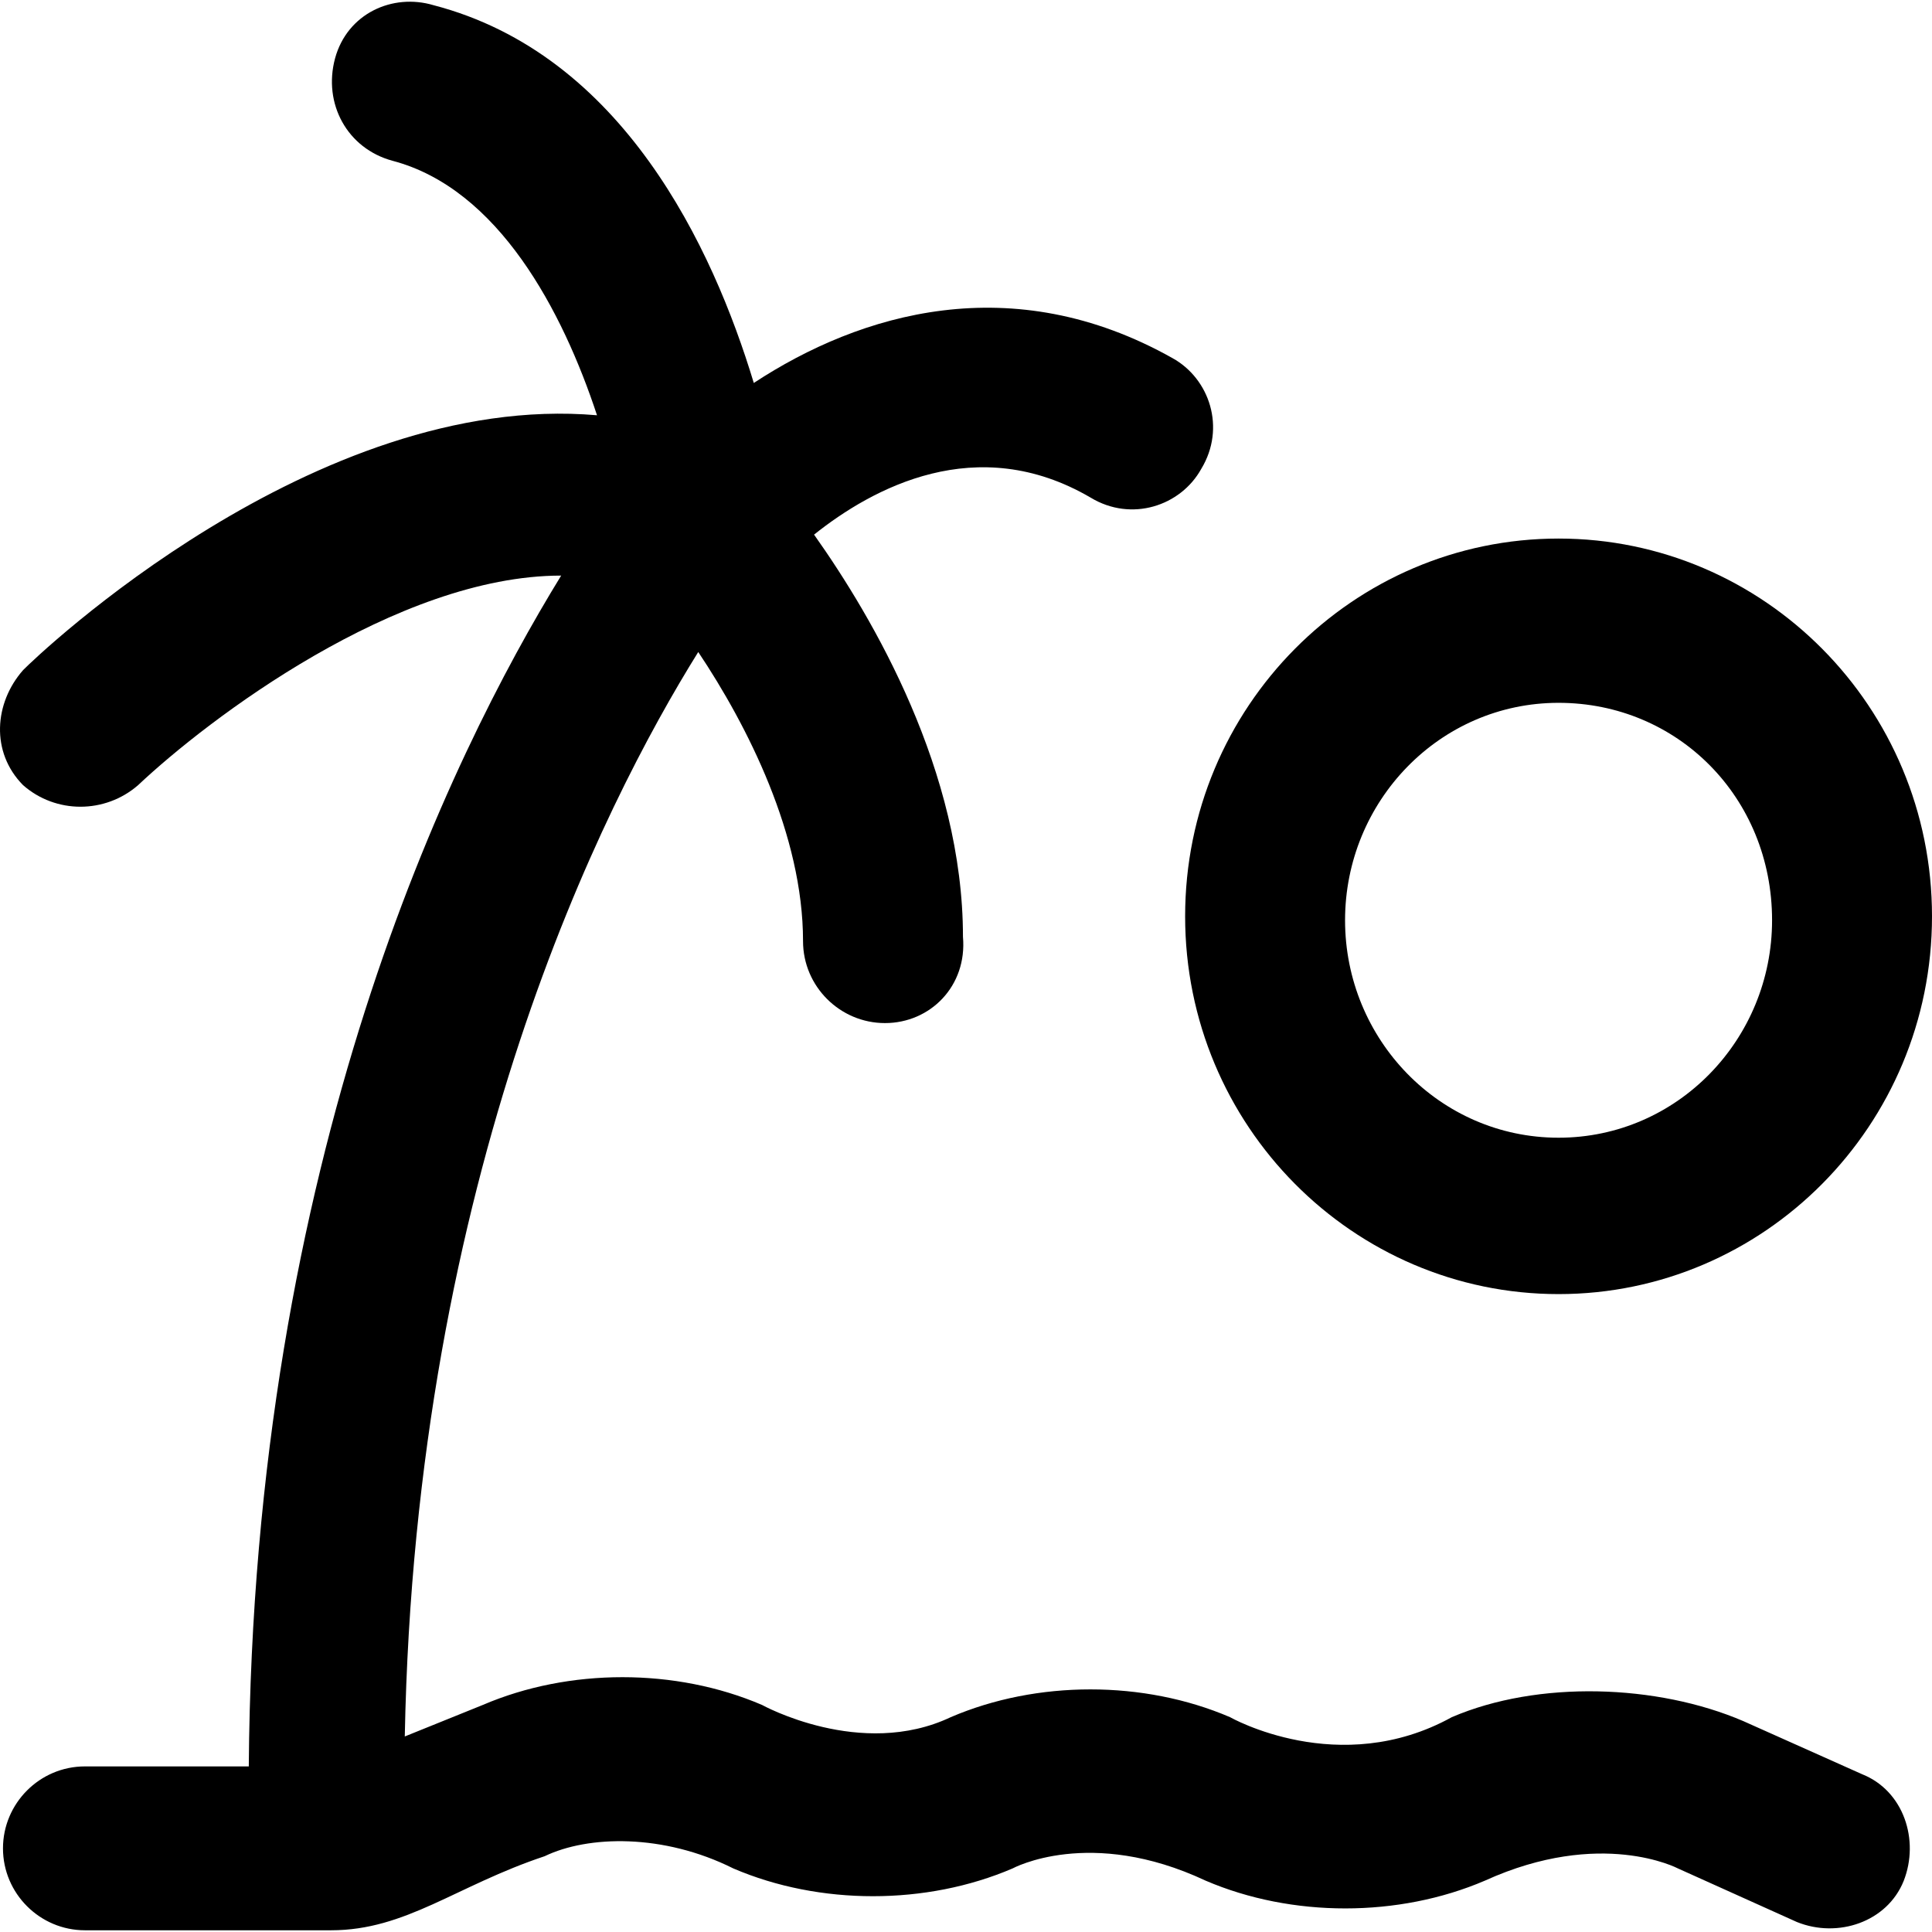 <?xml version="1.0" encoding="iso-8859-1"?>
<!-- Uploaded to: SVG Repo, www.svgrepo.com, Generator: SVG Repo Mixer Tools -->
<svg fill="#000000" height="800px" width="800px" version="1.1" id="Capa_1" xmlns="http://www.w3.org/2000/svg" xmlns:xlink="http://www.w3.org/1999/xlink" 
	 viewBox="0 0 490.456 490.456" xml:space="preserve">
<g>
	<g>
		<path d="M395.656,328.519c52.1,0,94.8-42.7,94.8-95.9s-42.7-95.9-94.8-95.9s-94.8,42.7-94.8,95.9S343.556,328.519,395.656,328.519
			z M395.656,178.419c30.2,0,54.2,24,54.2,55.2c0,30.2-24,55.2-54.2,55.2s-54.2-25-54.2-55.2
			C341.456,203.419,365.456,178.419,395.656,178.419z"/>
		<path d="M472.756,450.419l-30.2-13.5c-21.9-9.4-52.1-10.4-74-1c-28.6,15.8-56.3,0-56.3,0c-21.9-9.4-49-9.4-70.9,0
			c-22.8,10.8-47.9-3.1-47.9-3.1c-21.9-9.4-49-9.4-70.9,0l-19.8,8c2.7-142.3,50.2-236.3,74.5-275.3c12.5,18.7,26.6,46.5,26.6,73.4
			c0,11.5,9.4,20.8,20.8,20.8c11.5,0,20.9-9.4,19.8-21.9c0-41.9-22.7-80.8-37.8-102.1c14.8-11.8,41.3-26.3,70.2-9.4
			c10.4,6.3,22.9,2.1,28.1-7.3c6.3-10.4,2.1-22.9-7.3-28.1c-40.7-22.9-79.2-11.5-106.3,6.3c-10.4-34.4-33.3-83.4-81.3-95.9
			c-10.4-3.1-21.9,2.1-25,13.5c-3.1,11.5,3.1,22.9,14.6,26c26.9,7.1,43.2,38.2,51.9,64.6c-71.7-6.2-142.1,61-145.7,64.7
			c-7.3,8.3-8.3,20.8,0,29.2c8.3,7.3,20.8,7.3,29.2,0c17.7-16.7,65.7-53.2,107.4-53.2c-28.2,45.9-78.2,148-79.3,302.3h-41.6
			c-11.5,0-20.8,9.4-20.8,20.8c0,11.5,9.4,20.8,20.8,20.8h62.5c19,0,31.7-11.3,54.2-18.8c11-5.3,30.1-5.8,47.9,3.1
			c21.9,9.4,49,9.4,70.9,0c0,0,19.6-10.7,49,3.1c21.9,9.4,49,9.4,70.9,0c29.5-13.4,49-3.1,49-3.1l30.2,13.6
			c10.4,4.2,22.9,0,27.1-10.4C487.356,467.119,483.256,454.619,472.756,450.419z"/>
	</g>
</g>
</svg>